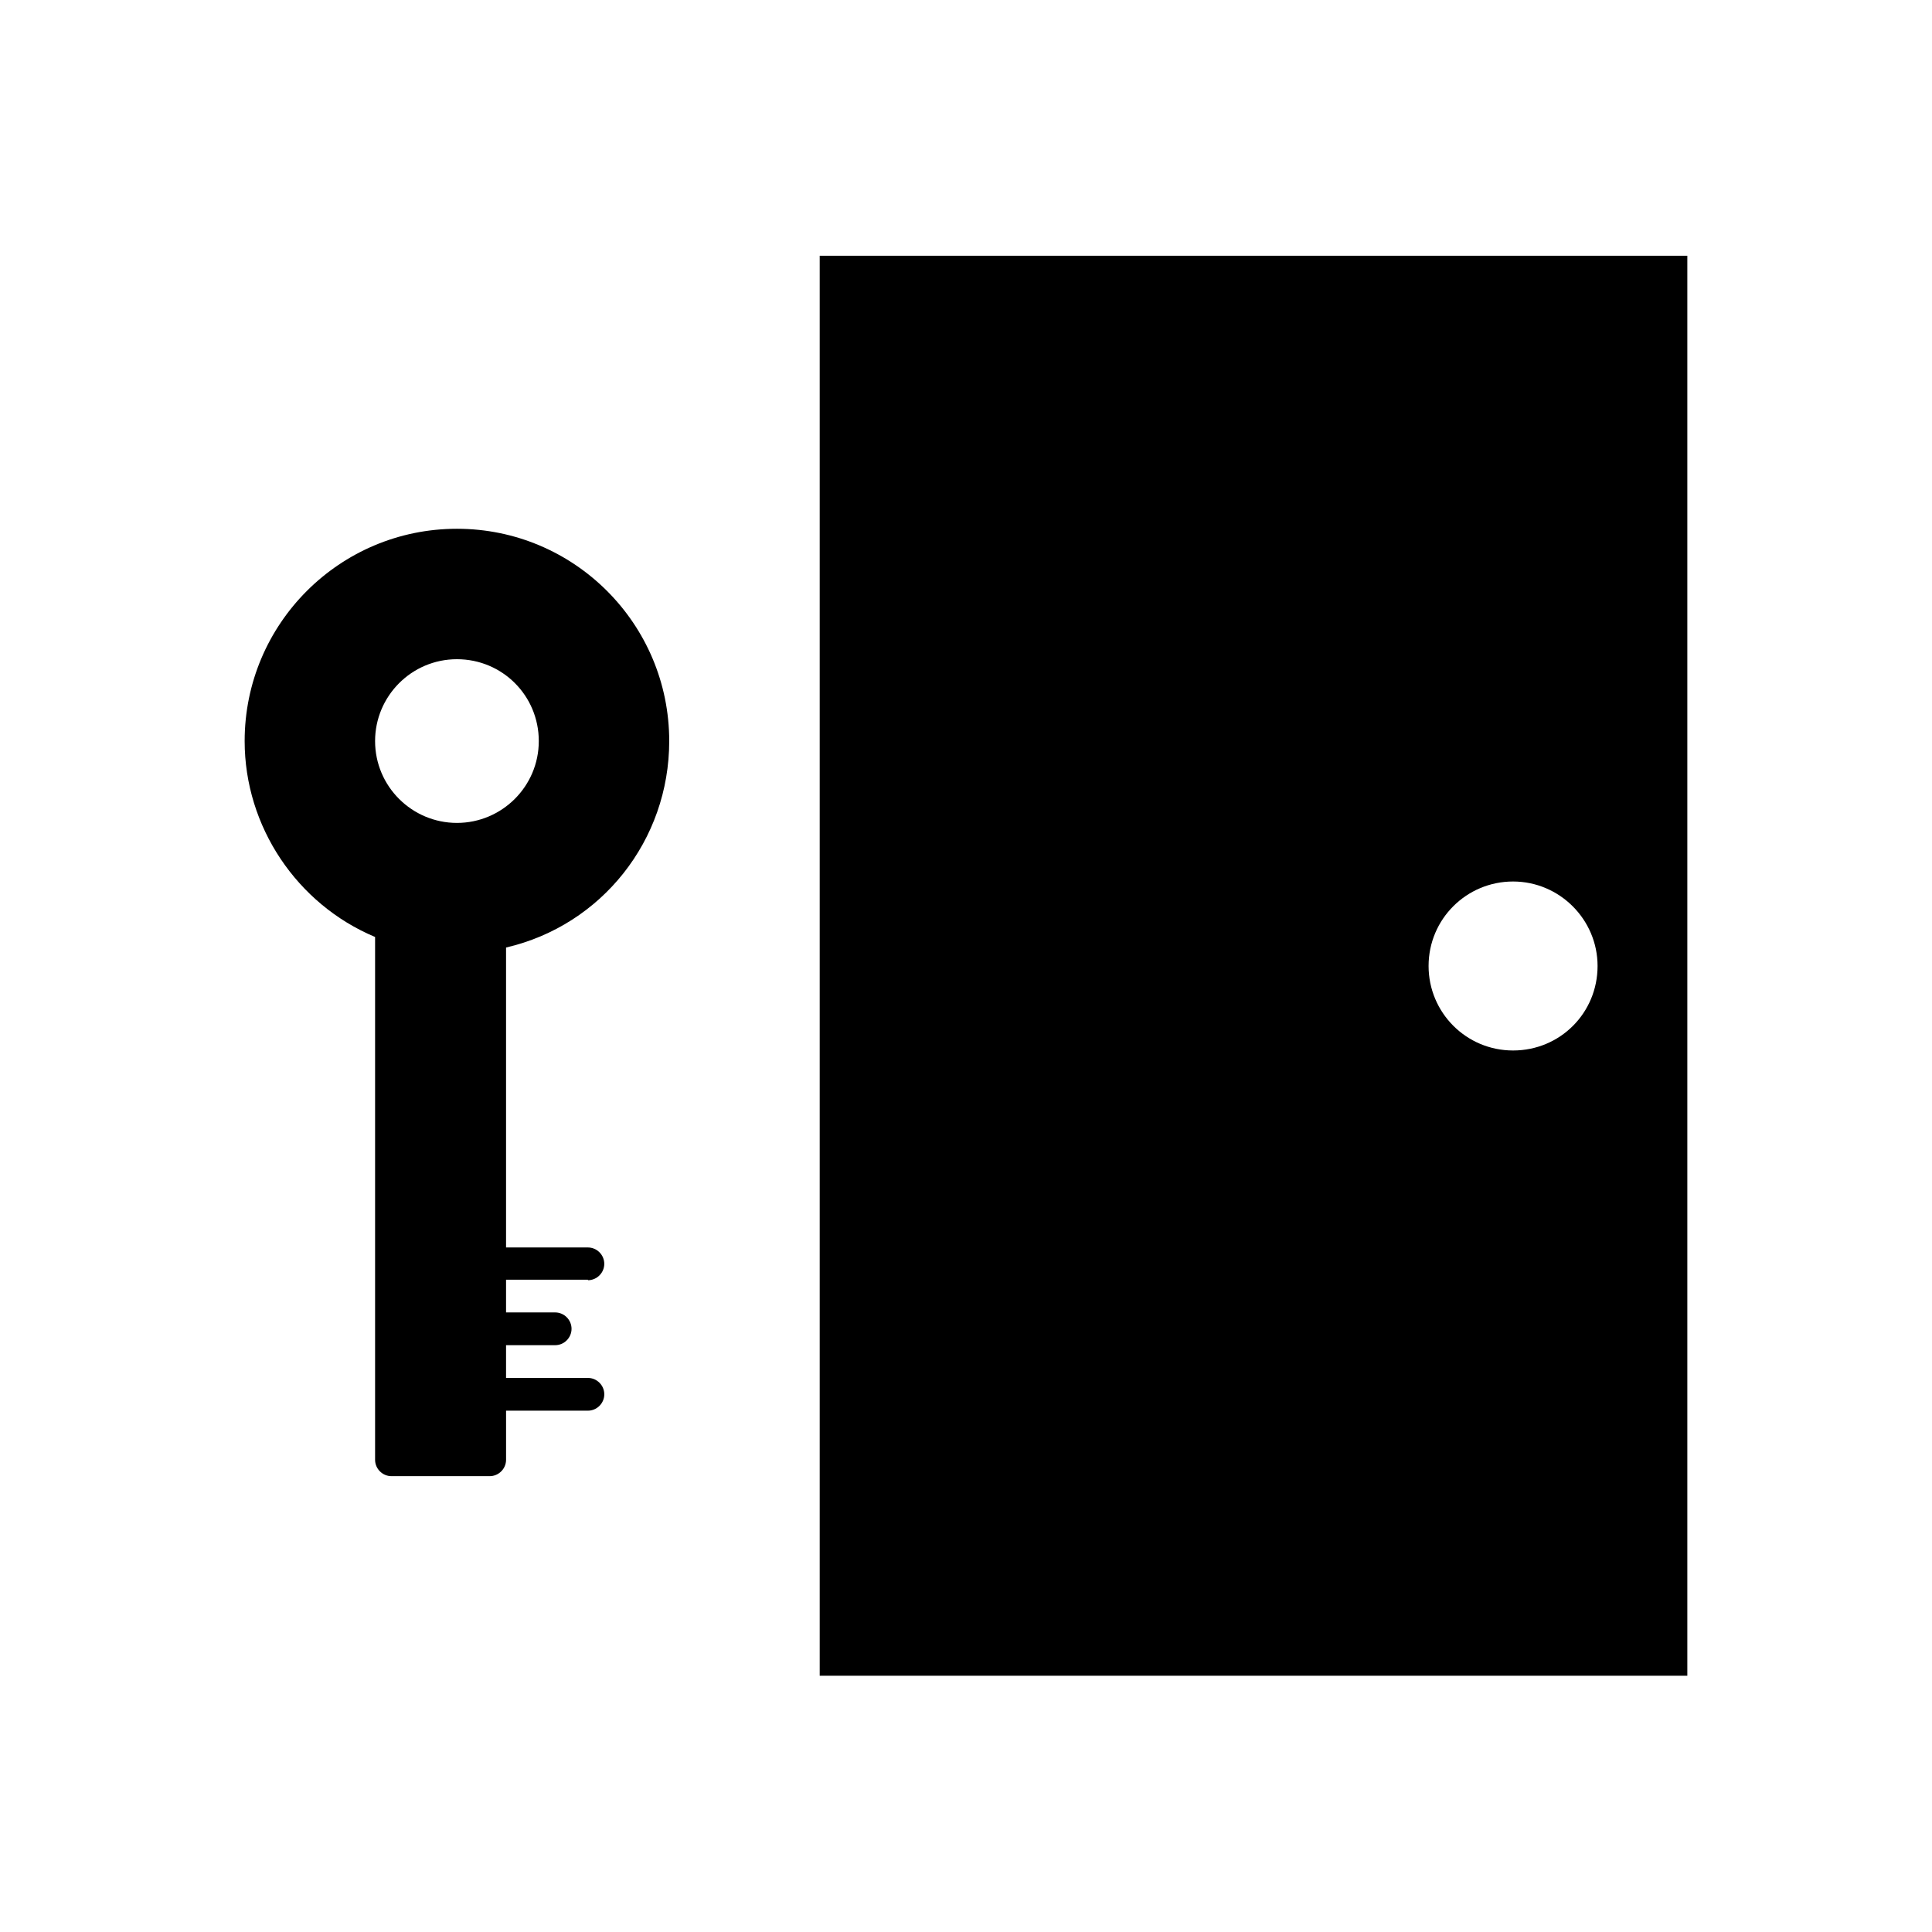 <?xml version="1.0" encoding="UTF-8"?>
<!-- Uploaded to: ICON Repo, www.svgrepo.com, Generator: ICON Repo Mixer Tools -->
<svg fill="#000000" width="800px" height="800px" version="1.1" viewBox="144 144 512 512" xmlns="http://www.w3.org/2000/svg">
 <g>
  <path d="m299.8 483.27c2.379 0 4.34-1.961 4.34-4.34 0-2.379-1.961-4.34-4.34-4.34l-21.691 0.004v-79.488c25.332-5.879 43.242-28.41 43.242-54.719 0-31.066-25.191-56.258-56.258-56.258s-56.258 25.191-56.258 56.258c0 22.672 13.855 43.242 34.566 51.922v138.55c0 2.379 1.961 4.34 4.34 4.34h26.031c2.379 0 4.34-1.961 4.34-4.34v-13.016h21.691c2.379 0 4.34-1.961 4.34-4.34s-1.961-4.34-4.34-4.34h-21.695v-8.676h13.016c2.379 0 4.34-1.961 4.34-4.34s-1.961-4.34-4.34-4.34l-13.016 0.004v-8.676h21.691zm-34.707-121.19c-11.895 0-21.691-9.656-21.691-21.691 0-11.895 9.656-21.691 21.691-21.691s21.691 9.656 21.691 21.691c0 12.035-9.797 21.691-21.691 21.691z"/>
  <path d="m361.23 211.77v376.32h229.93v-376.32zm183.75 210.62c-12.457 0-22.391-10.078-22.391-22.391 0-12.457 10.078-22.391 22.391-22.391 12.316 0 22.391 10.078 22.391 22.391 0 12.453-9.938 22.391-22.391 22.391z"/>
 </g>
</svg>